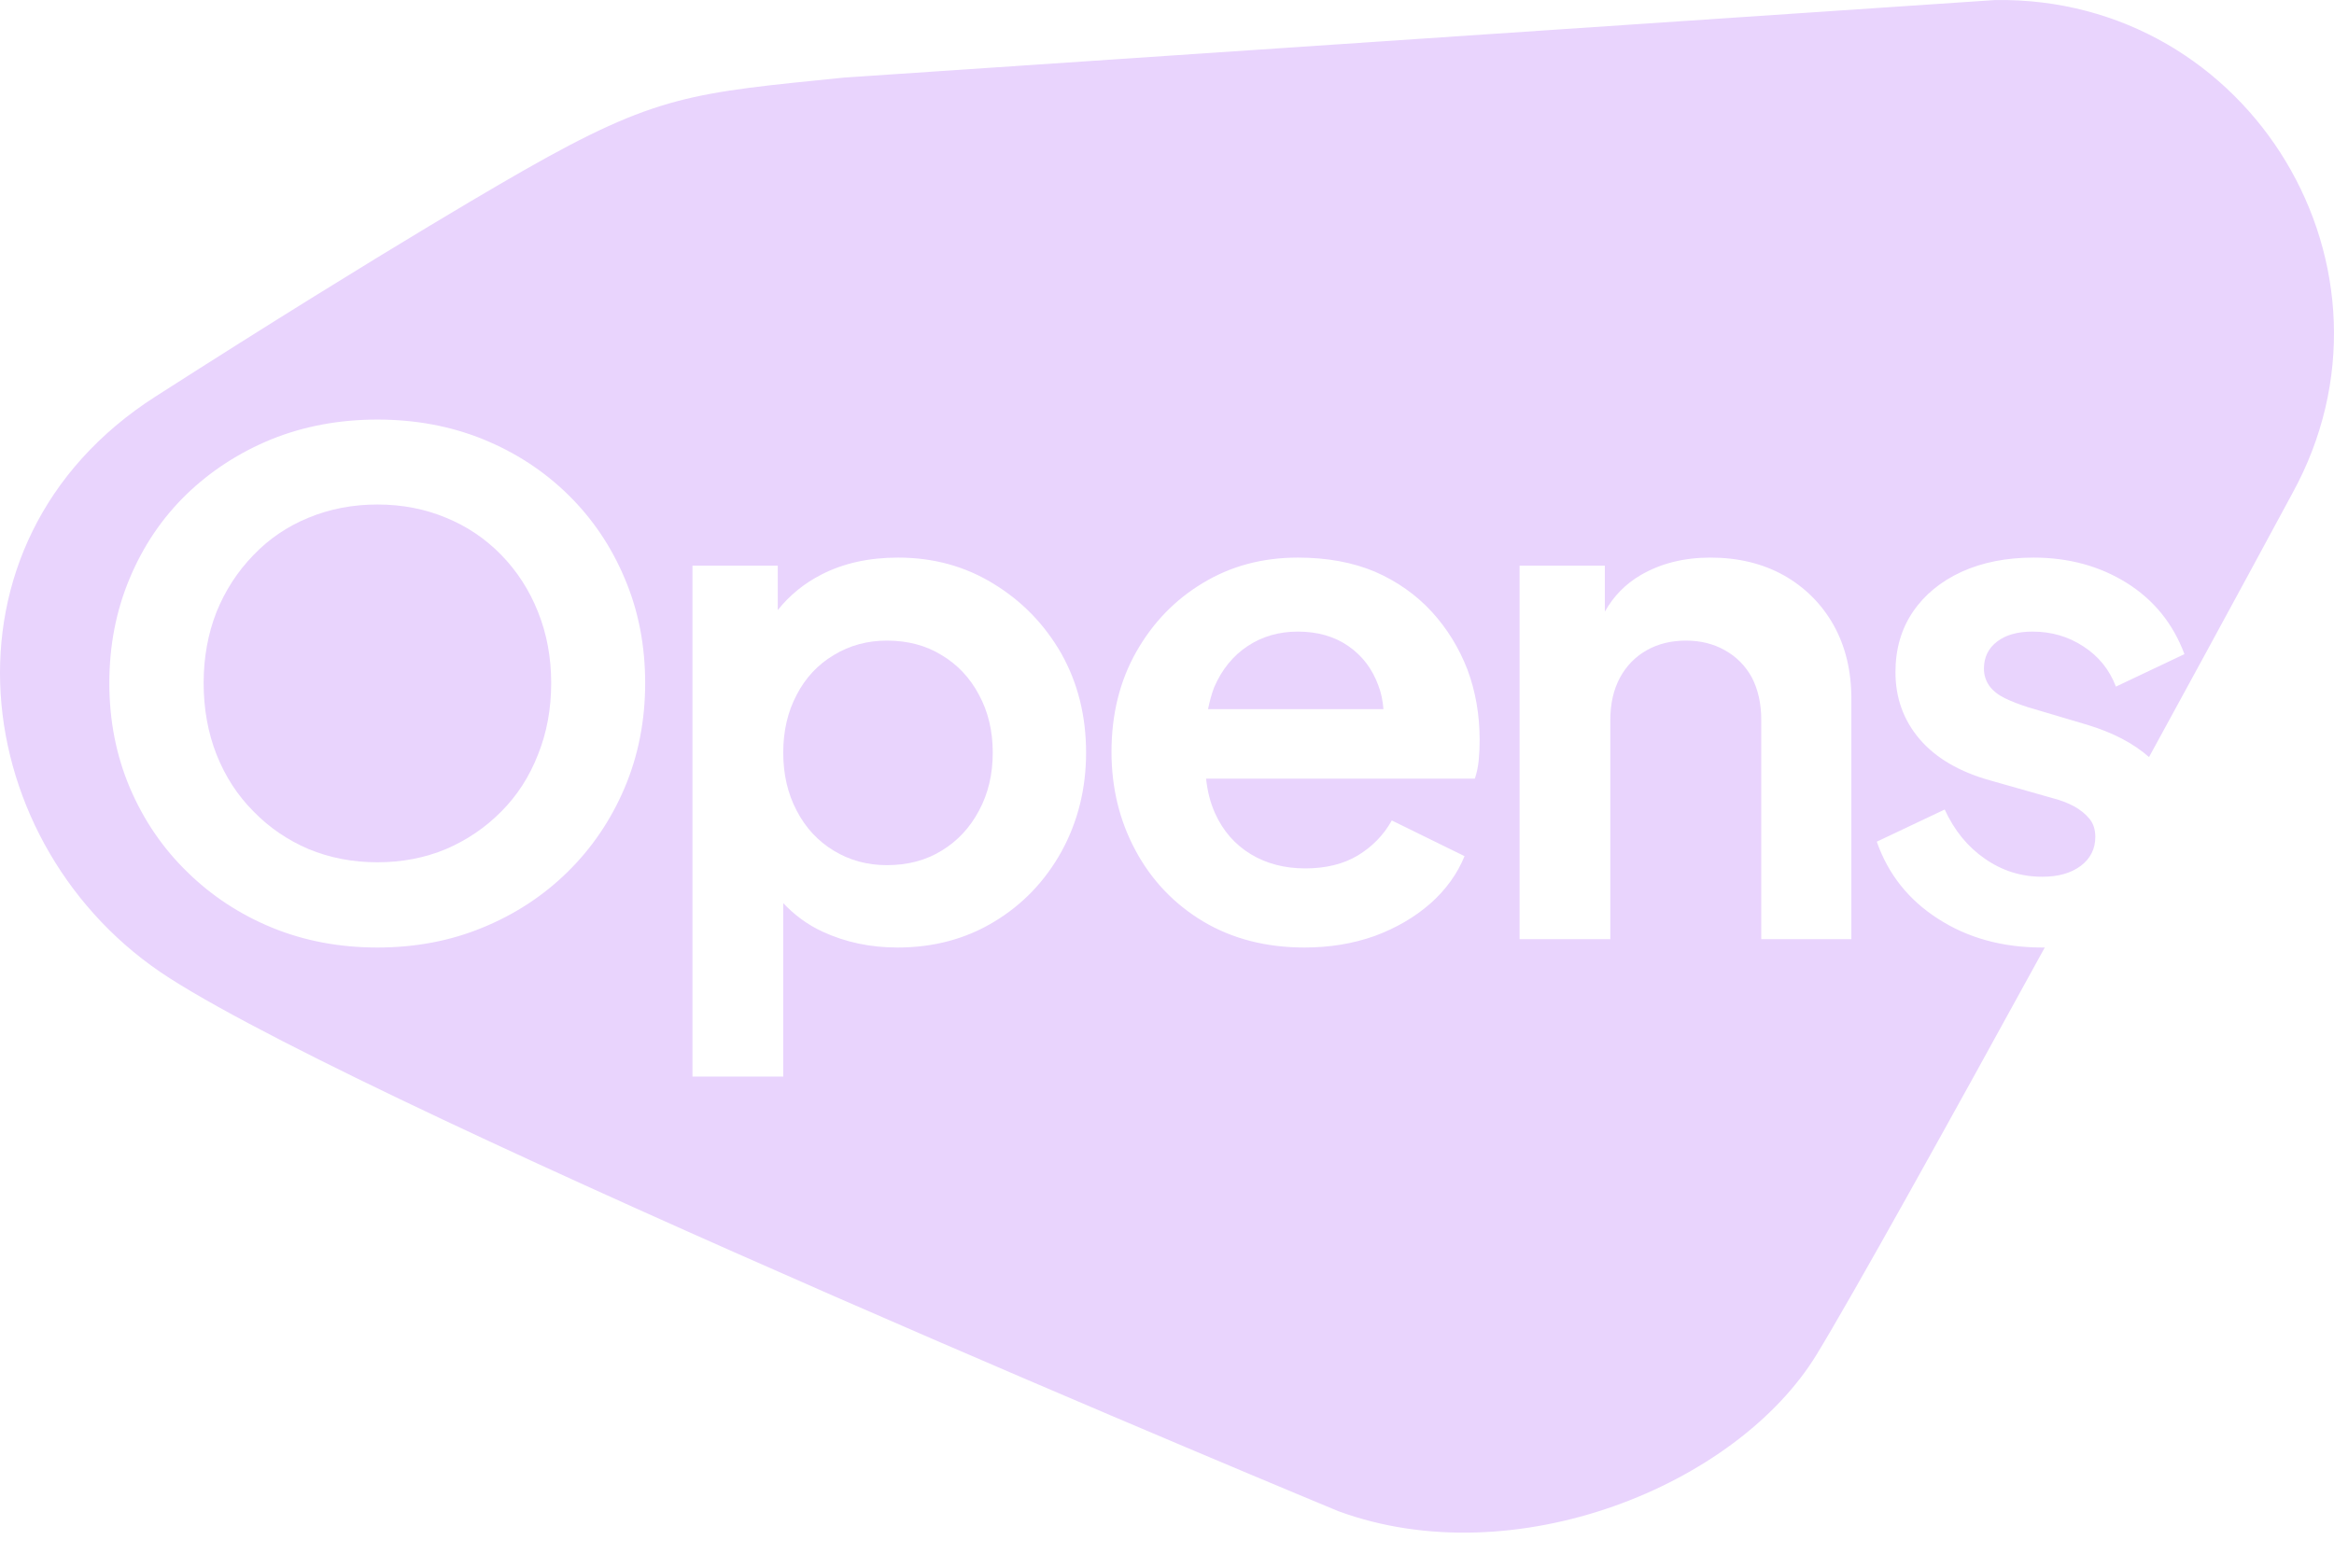 <svg xmlns="http://www.w3.org/2000/svg" width="64" height="43" viewBox="0 0 64 43" fill="none"><path d="M36.973 17.721C36.59 17.456 36.129 17.324 35.587 17.324C35.07 17.324 34.611 17.456 34.211 17.721C33.811 17.986 33.505 18.362 33.293 18.851C33.222 19.036 33.169 19.239 33.125 19.451H37.935C37.917 19.221 37.873 19 37.794 18.798C37.629 18.345 37.355 17.986 36.973 17.721Z" fill="#E9D4FD"></path><path d="M25.819 17.968C25.389 17.703 24.889 17.571 24.318 17.571C23.783 17.571 23.298 17.703 22.862 17.968C22.427 18.227 22.089 18.589 21.848 19.053C21.601 19.518 21.477 20.048 21.477 20.642C21.477 21.242 21.601 21.774 21.848 22.239C22.089 22.704 22.427 23.069 22.862 23.333C23.298 23.598 23.783 23.73 24.318 23.73C24.889 23.73 25.389 23.598 25.819 23.333C26.254 23.069 26.595 22.704 26.842 22.239C27.095 21.774 27.222 21.242 27.222 20.642C27.222 20.048 27.095 19.518 26.842 19.053C26.595 18.589 26.254 18.227 25.819 17.968Z" fill="#E9D4FD"></path><path fill-rule="evenodd" clip-rule="evenodd" d="M62.855 13.538C62.855 13.538 61.143 16.715 58.928 20.765C58.496 20.386 57.94 20.095 57.243 19.883L55.61 19.398C55.369 19.321 55.157 19.239 54.975 19.151C54.793 19.062 54.651 18.95 54.551 18.815C54.451 18.674 54.401 18.515 54.401 18.339C54.401 18.027 54.522 17.78 54.763 17.597C54.999 17.415 55.322 17.324 55.734 17.324C56.252 17.324 56.716 17.459 57.128 17.73C57.546 18 57.843 18.368 58.02 18.833L59.899 17.942C59.587 17.106 59.061 16.456 58.32 15.991C57.578 15.527 56.725 15.294 55.76 15.294C55.019 15.294 54.363 15.424 53.792 15.682C53.216 15.947 52.769 16.315 52.451 16.785C52.133 17.256 51.975 17.806 51.975 18.436C51.975 19.142 52.195 19.753 52.636 20.271C53.084 20.795 53.734 21.174 54.587 21.41L56.263 21.886C56.493 21.945 56.696 22.021 56.872 22.116C57.043 22.21 57.184 22.324 57.296 22.46C57.402 22.589 57.455 22.754 57.455 22.954C57.455 23.283 57.322 23.548 57.058 23.748C56.793 23.948 56.44 24.048 55.999 24.048C55.422 24.048 54.899 23.883 54.428 23.554C53.957 23.23 53.59 22.78 53.325 22.204L51.463 23.086C51.775 23.98 52.337 24.686 53.148 25.204C53.96 25.728 54.91 25.989 55.999 25.989C56.022 25.989 56.046 25.989 56.069 25.989C53.422 30.817 50.783 35.564 49.813 37.153C47.615 40.753 41.526 43.224 36.699 41.45C36.699 41.45 10.587 30.631 4.648 26.828C-0.902 23.28 -2.023 14.897 4.269 10.873C10.826 6.673 14.338 4.687 14.338 4.687C18.018 2.587 18.98 2.551 23.145 2.128L54.71 0.001C61.717 -0.105 66.235 7.396 62.855 13.538ZM17.691 18.736C17.691 17.706 17.506 16.753 17.135 15.877C16.765 14.994 16.247 14.226 15.582 13.573C14.917 12.92 14.138 12.411 13.244 12.047C12.355 11.688 11.39 11.508 10.349 11.508C9.308 11.508 8.34 11.688 7.446 12.047C6.557 12.411 5.778 12.917 5.107 13.565C4.443 14.212 3.925 14.979 3.554 15.868C3.184 16.75 2.998 17.706 2.998 18.736C2.998 19.765 3.186 20.724 3.563 21.613C3.94 22.495 4.463 23.263 5.134 23.916C5.799 24.569 6.572 25.078 7.455 25.442C8.343 25.807 9.308 25.989 10.349 25.989C11.39 25.989 12.352 25.807 13.235 25.442C14.123 25.078 14.9 24.569 15.564 23.916C16.229 23.263 16.75 22.495 17.126 21.613C17.503 20.724 17.691 19.765 17.691 18.736ZM29.781 20.642C29.781 19.636 29.554 18.73 29.101 17.924C28.642 17.124 28.022 16.485 27.239 16.009C26.463 15.532 25.592 15.294 24.627 15.294C23.833 15.294 23.136 15.447 22.536 15.753C22.05 16 21.653 16.327 21.327 16.733V15.515H18.988V29.528H21.477V24.772C21.786 25.098 22.139 25.363 22.562 25.557C23.186 25.845 23.868 25.989 24.61 25.989C25.598 25.989 26.48 25.754 27.257 25.284C28.04 24.813 28.657 24.169 29.11 23.351C29.557 22.533 29.781 21.63 29.781 20.642ZM40.573 20.298C40.573 19.609 40.462 18.965 40.238 18.365C40.008 17.771 39.682 17.241 39.258 16.777C38.829 16.312 38.311 15.947 37.705 15.682C37.093 15.424 36.388 15.294 35.587 15.294C34.617 15.294 33.749 15.527 32.984 15.991C32.219 16.45 31.61 17.08 31.157 17.88C30.704 18.68 30.478 19.595 30.478 20.624C30.478 21.613 30.699 22.516 31.14 23.333C31.581 24.151 32.199 24.798 32.993 25.275C33.793 25.751 34.72 25.989 35.773 25.989C36.461 25.989 37.102 25.884 37.697 25.672C38.285 25.454 38.794 25.157 39.223 24.781C39.647 24.404 39.959 23.972 40.159 23.483L38.164 22.504C37.941 22.904 37.629 23.224 37.229 23.466C36.835 23.701 36.355 23.819 35.79 23.819C35.226 23.819 34.728 23.689 34.299 23.43C33.864 23.166 33.537 22.792 33.319 22.31C33.187 22.018 33.108 21.701 33.072 21.357H40.441C40.494 21.204 40.529 21.036 40.547 20.854C40.565 20.671 40.573 20.486 40.573 20.298ZM50.766 19.168C50.766 18.403 50.604 17.73 50.28 17.147C49.951 16.565 49.495 16.109 48.913 15.78C48.33 15.456 47.66 15.294 46.901 15.294C46.177 15.294 45.542 15.453 44.994 15.771C44.571 16.018 44.244 16.353 44.006 16.777V15.515H41.668V25.76H44.156V19.75C44.156 19.303 44.244 18.915 44.421 18.586C44.597 18.262 44.842 18.012 45.153 17.836C45.465 17.659 45.824 17.571 46.23 17.571C46.63 17.571 46.986 17.659 47.298 17.836C47.615 18.012 47.862 18.262 48.039 18.586C48.209 18.915 48.295 19.303 48.295 19.75V25.76H50.766V19.168Z" fill="#E9D4FD"></path><path d="M13.747 15.223C13.311 14.776 12.805 14.435 12.229 14.2C11.652 13.959 11.026 13.838 10.349 13.838C9.673 13.838 9.043 13.959 8.461 14.2C7.884 14.435 7.381 14.776 6.952 15.223C6.516 15.671 6.178 16.191 5.937 16.785C5.702 17.386 5.584 18.036 5.584 18.736C5.584 19.442 5.702 20.095 5.937 20.695C6.178 21.301 6.516 21.821 6.952 22.257C7.381 22.698 7.884 23.042 8.461 23.289C9.043 23.53 9.673 23.651 10.349 23.651C11.026 23.651 11.652 23.53 12.229 23.289C12.805 23.042 13.311 22.698 13.747 22.257C14.182 21.821 14.517 21.301 14.753 20.695C14.994 20.095 15.114 19.442 15.114 18.736C15.114 18.036 14.994 17.386 14.753 16.785C14.517 16.191 14.182 15.671 13.747 15.223Z" fill="#E9D4FD"></path></svg>